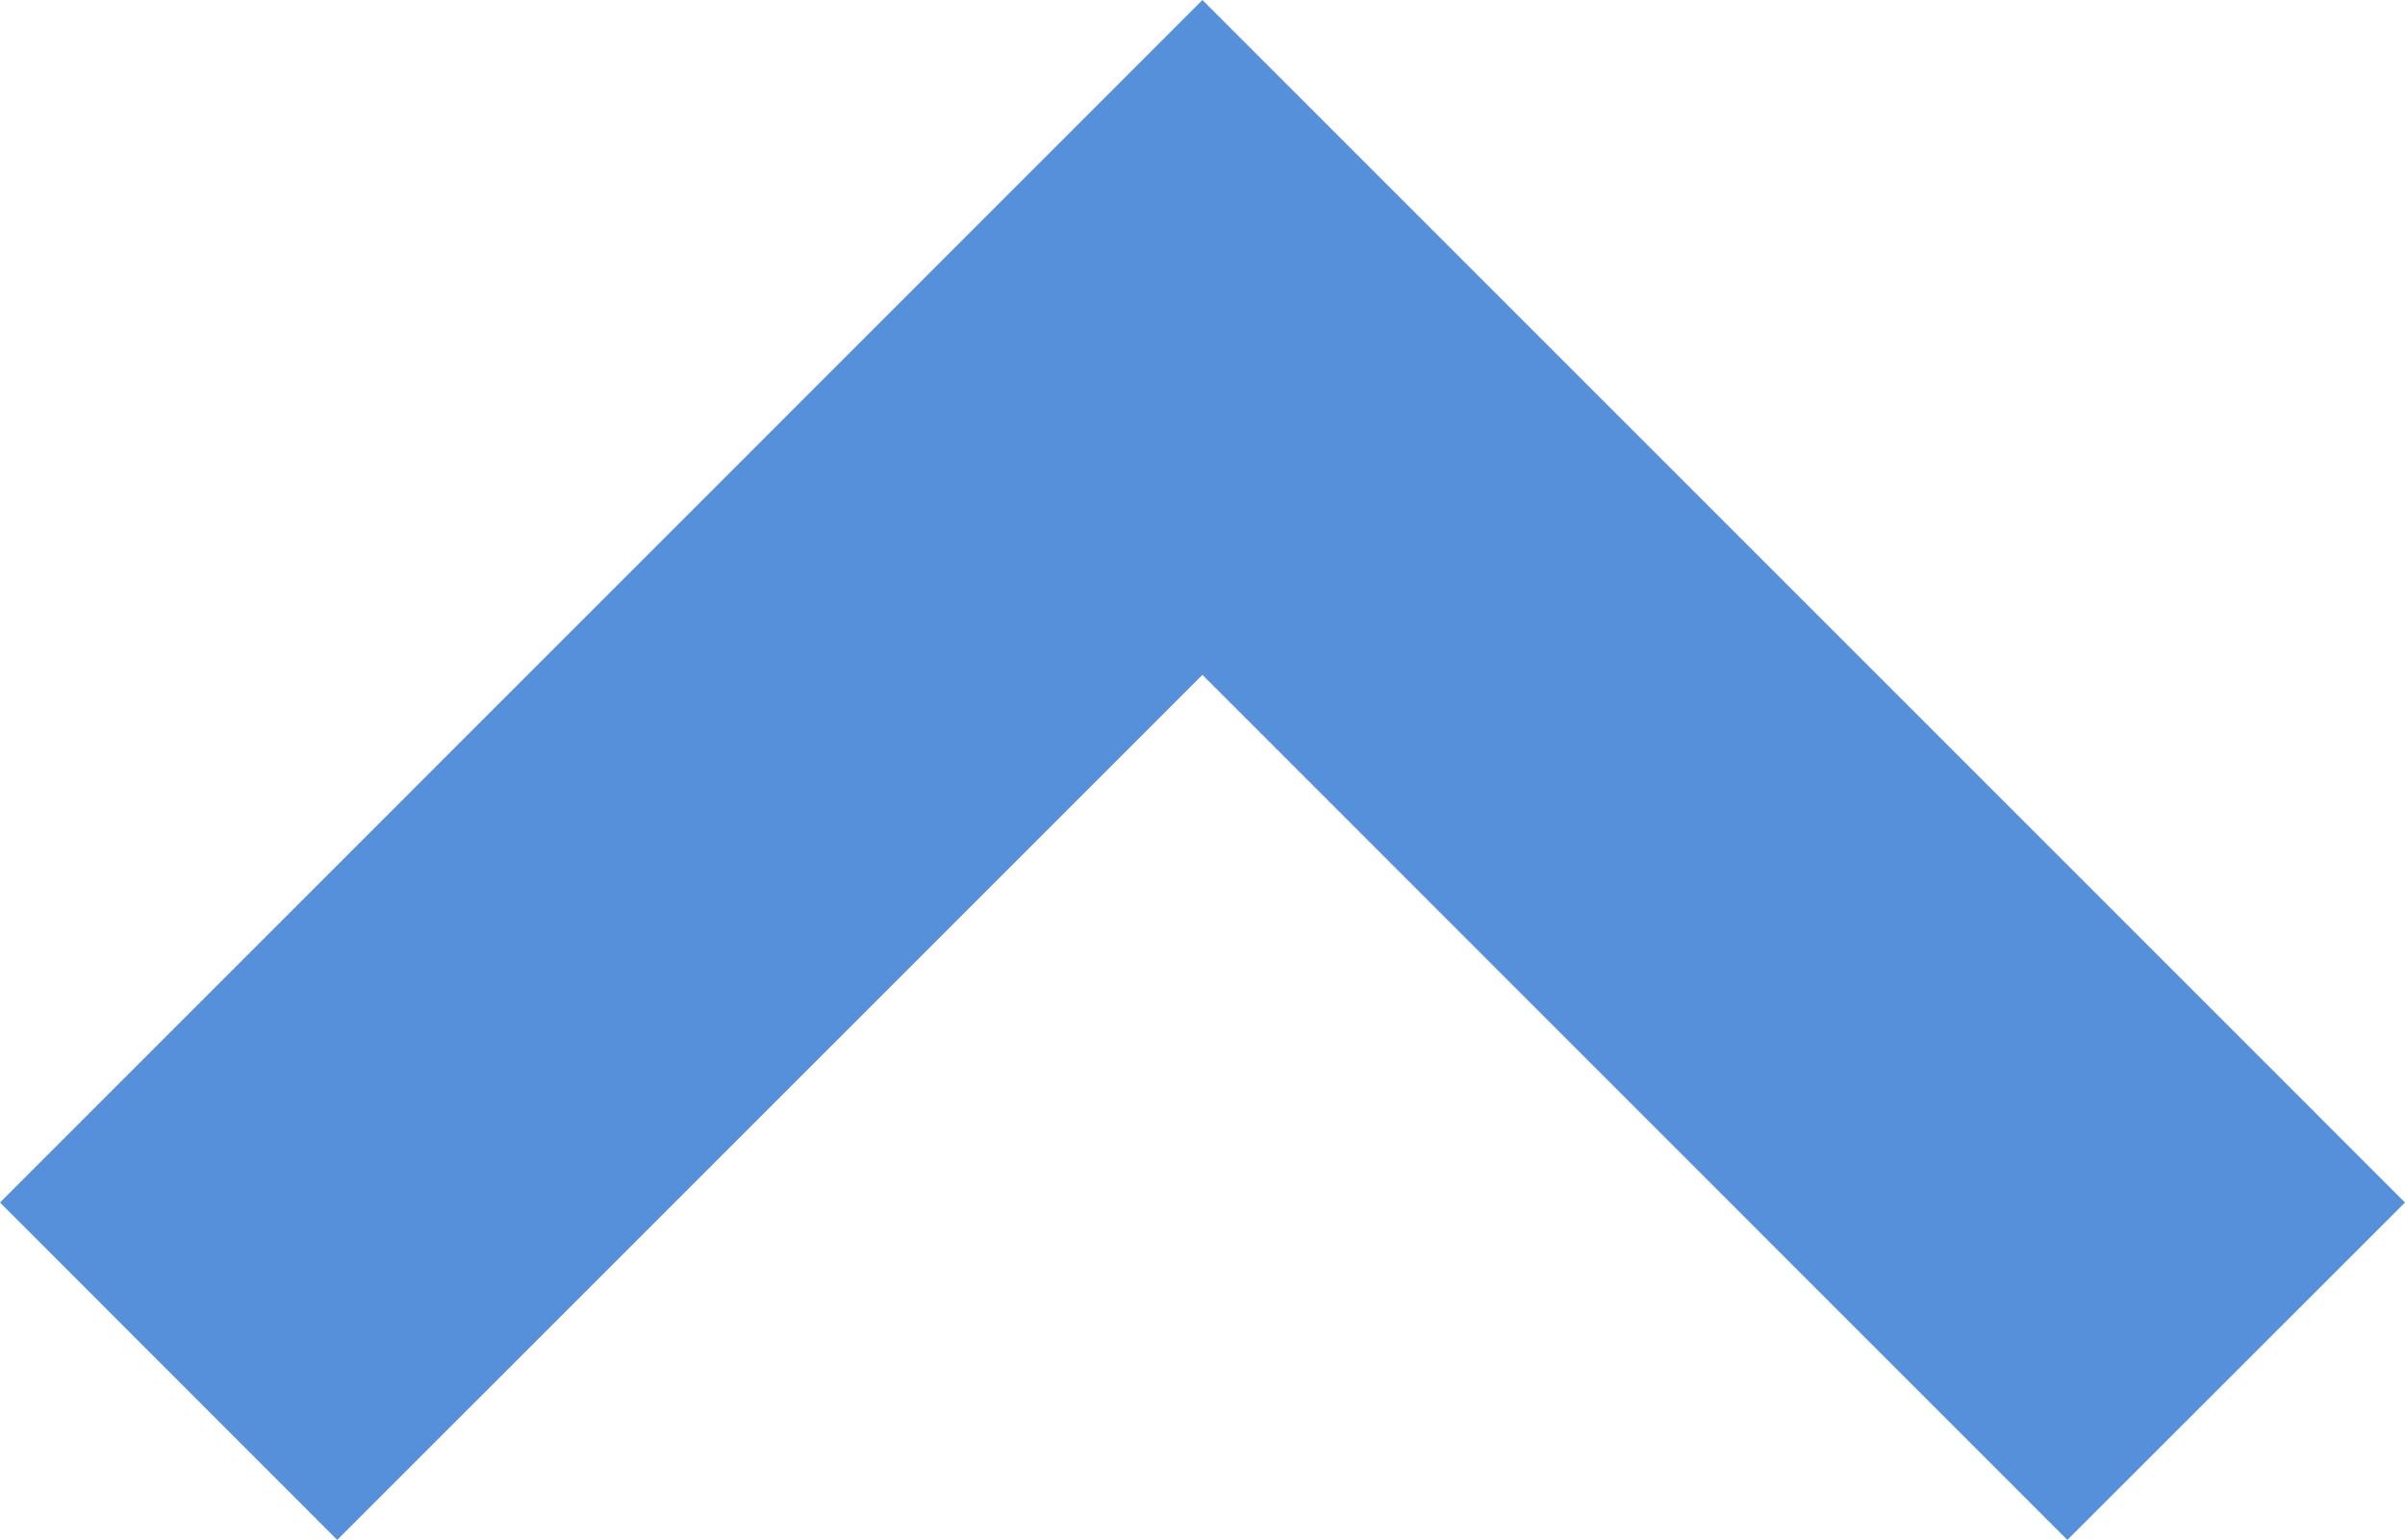 <?xml version="1.0" encoding="utf-8"?>
<!-- Generator: Adobe Illustrator 16.0.0, SVG Export Plug-In . SVG Version: 6.00 Build 0)  -->
<!DOCTYPE svg PUBLIC "-//W3C//DTD SVG 1.1//EN" "http://www.w3.org/Graphics/SVG/1.1/DTD/svg11.dtd">
<svg version="1.1" id="レイヤー_1" xmlns="http://www.w3.org/2000/svg" xmlns:xlink="http://www.w3.org/1999/xlink" x="0px"
	 y="0px" width="36px" height="23.054px" viewBox="-5.667 0.973 36 23.054" enable-background="new -5.667 0.973 36 23.054"
	 xml:space="preserve">
<g>
	<g>
		<g>
			<polygon fill="#5690DB" points="12.332,0.973 -5.667,18.975 -0.619,24.026 12.332,11.076 25.279,24.026 30.333,18.975 			"/>
		</g>
	</g>
</g>
</svg>
